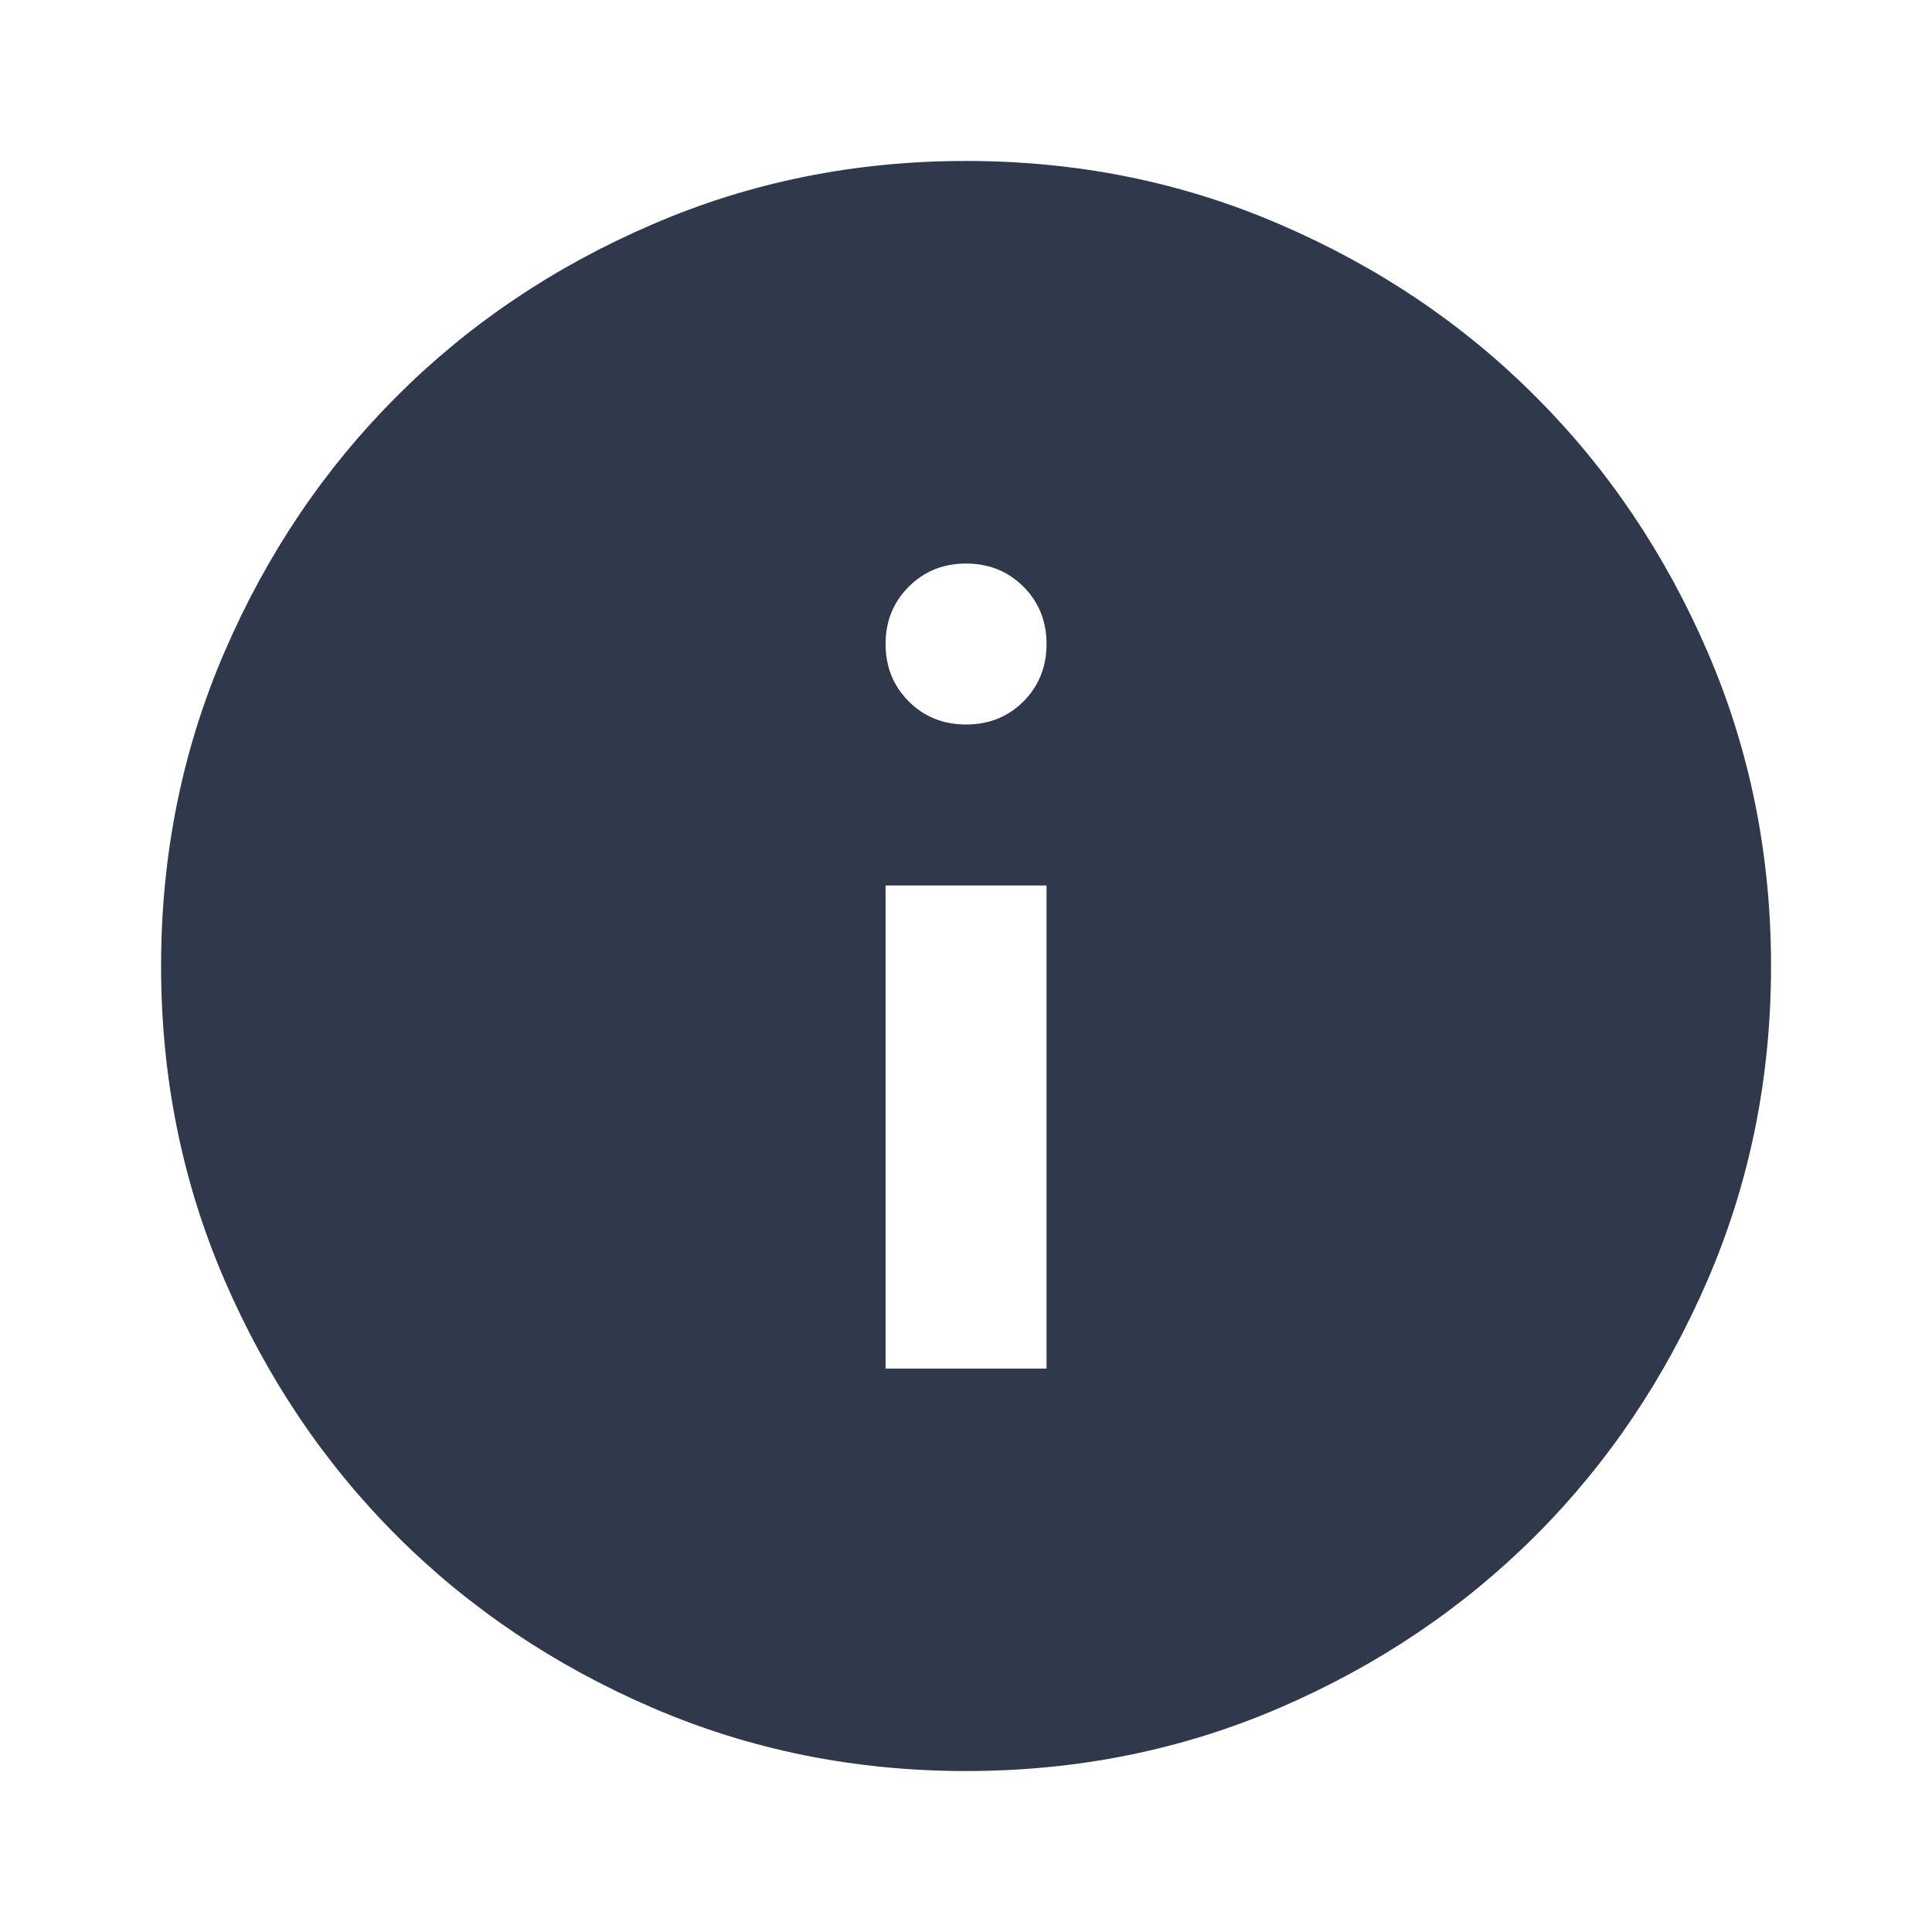 <svg width="16" height="16" viewBox="0 0 16 16" fill="none" xmlns="http://www.w3.org/2000/svg">
<mask id="mask0_442_12264" style="mask-type:alpha" maskUnits="userSpaceOnUse" x="0" y="0" width="16" height="16">
<rect width="16" height="16" fill="#D9D9D9"/>
</mask>
<g mask="url(#mask0_442_12264)">
<path d="M7.334 11.334H8.667V7.333H7.334V11.334ZM8.001 6C8.19 6 8.348 5.936 8.476 5.809C8.603 5.681 8.667 5.522 8.667 5.333C8.667 5.145 8.603 4.986 8.476 4.859C8.348 4.731 8.19 4.667 8.001 4.667C7.812 4.667 7.653 4.731 7.526 4.859C7.398 4.986 7.334 5.145 7.334 5.333C7.334 5.522 7.398 5.681 7.526 5.809C7.653 5.936 7.812 6 8.001 6ZM8.001 14.667C7.078 14.667 6.212 14.492 5.401 14.142C4.59 13.792 3.884 13.317 3.284 12.717C2.684 12.117 2.209 11.411 1.859 10.6C1.509 9.789 1.334 8.922 1.334 8C1.334 7.078 1.509 6.211 1.859 5.4C2.209 4.589 2.684 3.884 3.284 3.284C3.884 2.683 4.59 2.208 5.401 1.859C6.212 1.508 7.078 1.333 8.001 1.333C8.923 1.333 9.79 1.508 10.601 1.859C11.412 2.208 12.117 2.683 12.717 3.284C13.317 3.884 13.792 4.589 14.142 5.4C14.492 6.211 14.667 7.078 14.667 8C14.667 8.922 14.492 9.789 14.142 10.6C13.792 11.411 13.317 12.117 12.717 12.717C12.117 13.317 11.412 13.792 10.601 14.142C9.79 14.492 8.923 14.667 8.001 14.667Z" fill="#2F394B"/>
</g>
</svg>
